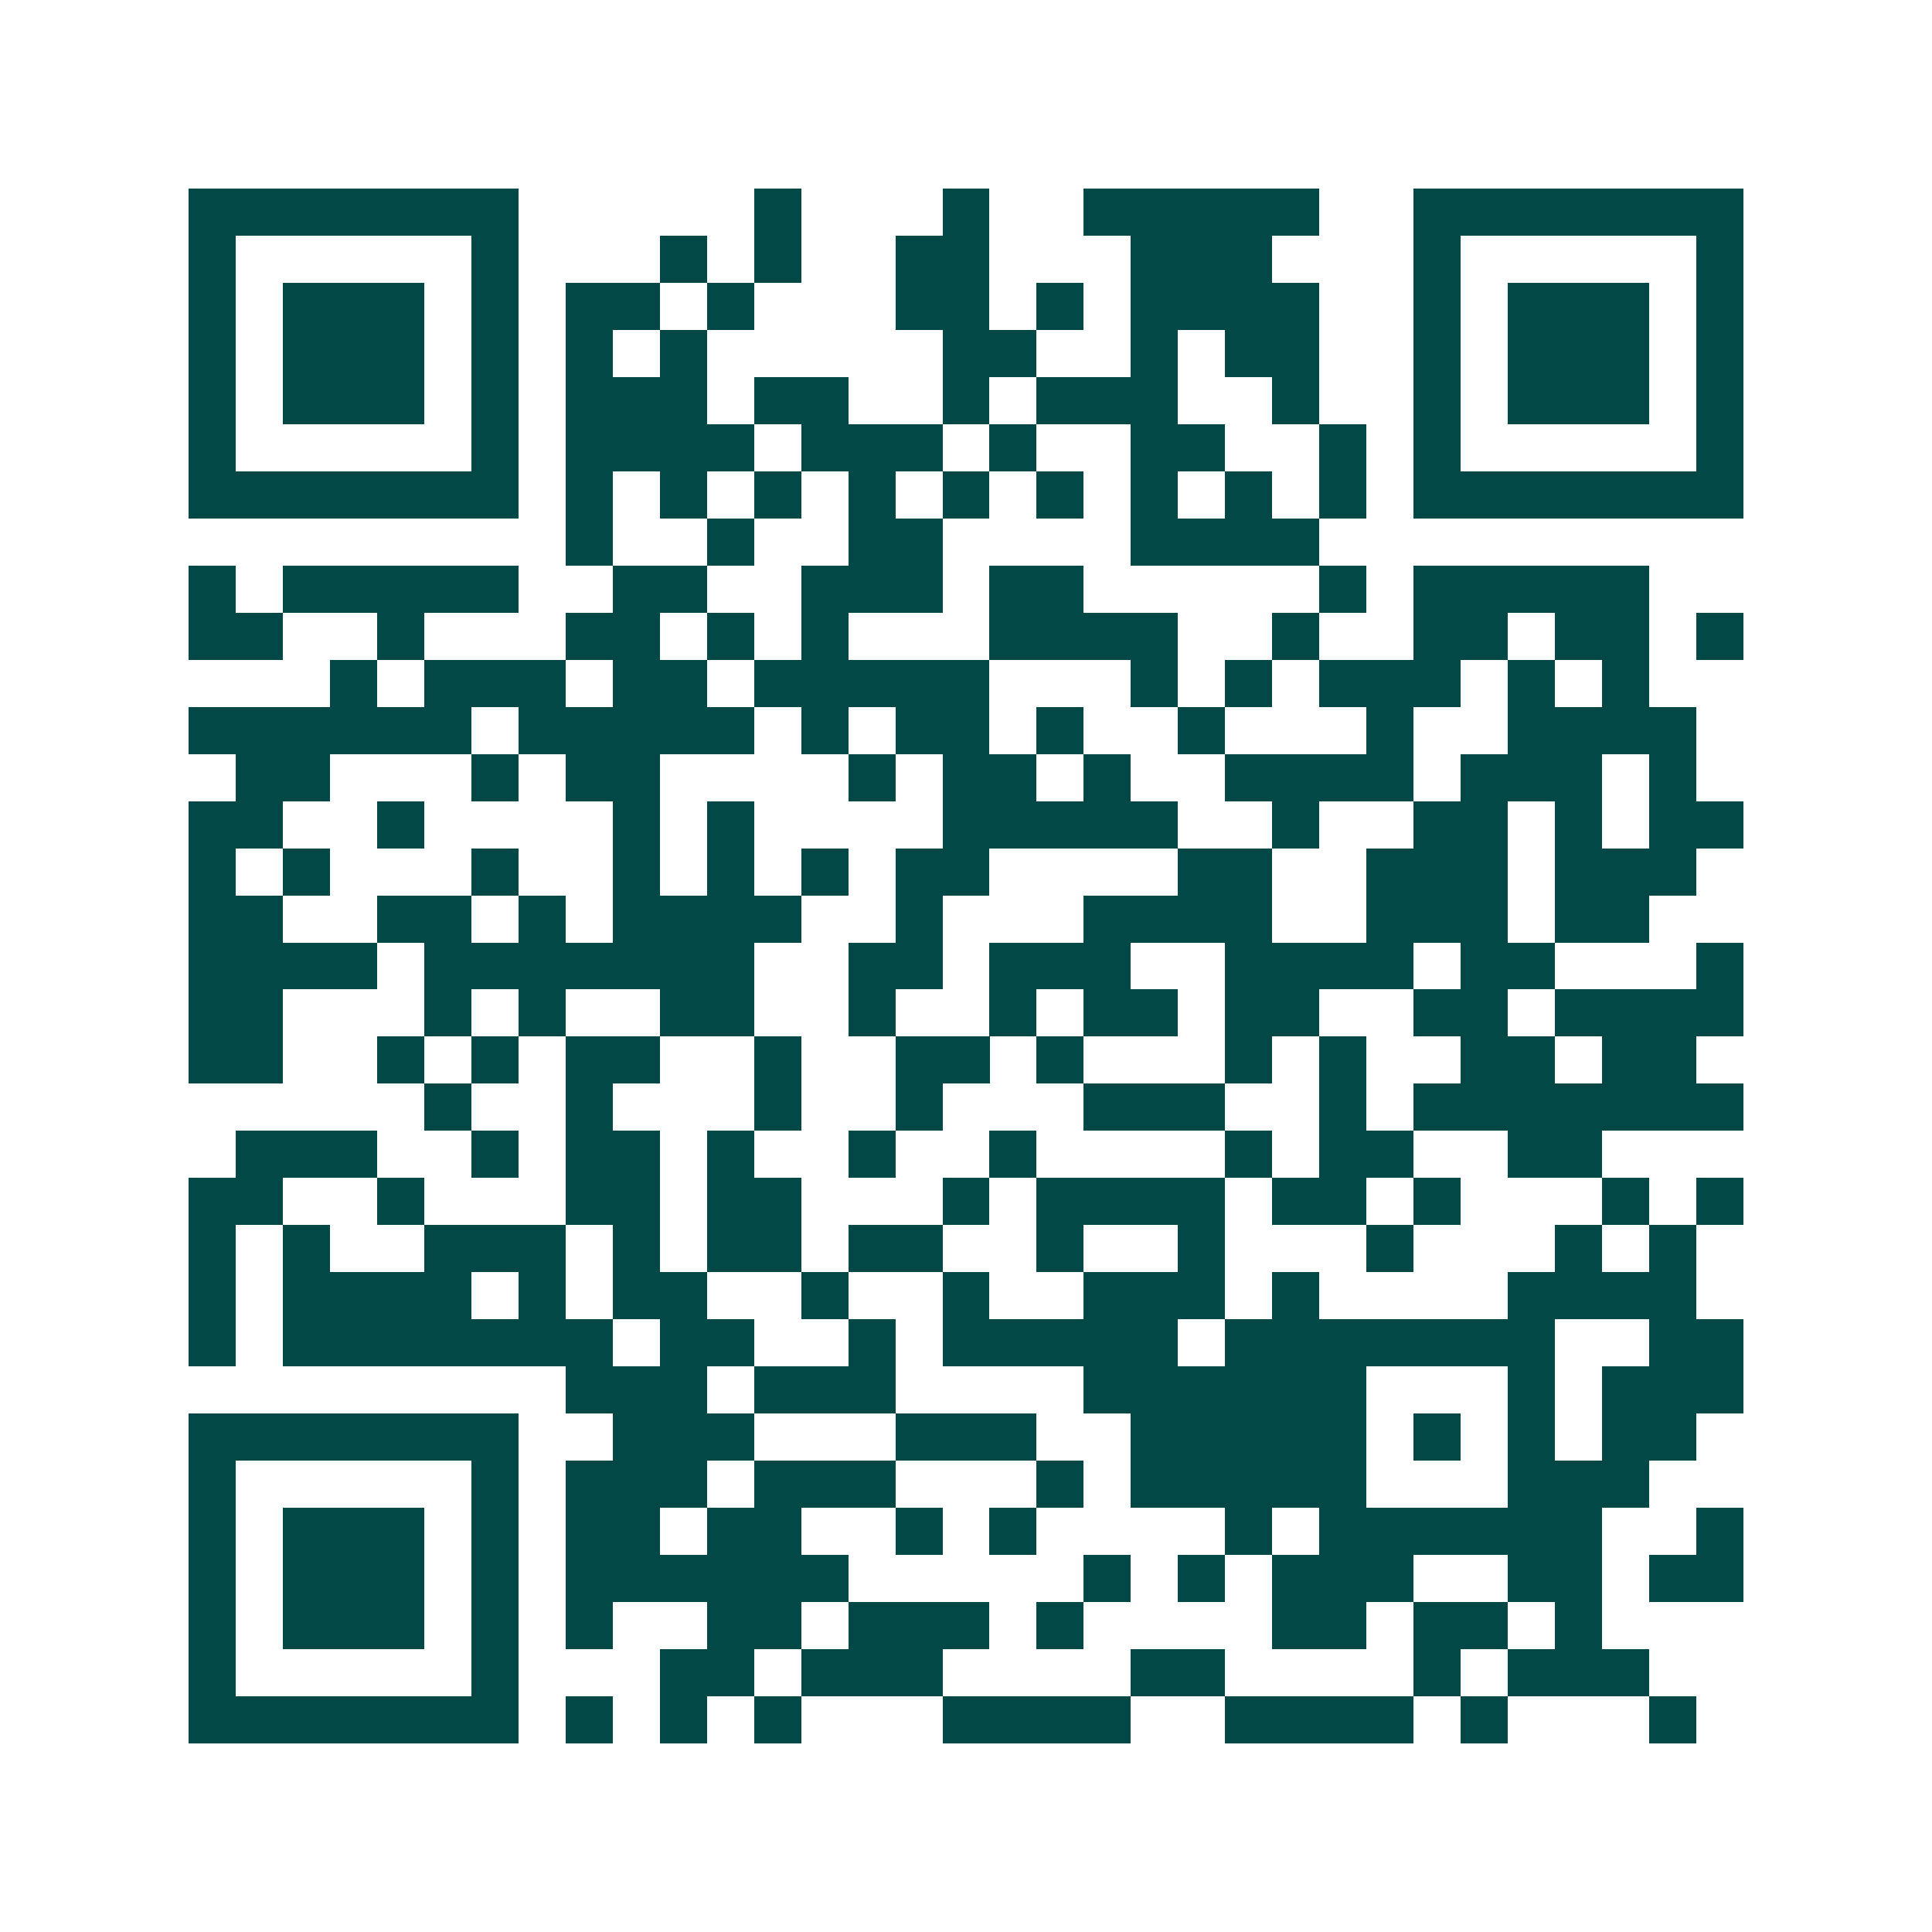 <svg xmlns="http://www.w3.org/2000/svg" width="200" height="200" viewBox="0 0 41 41" shape-rendering="crispEdges"><path fill="#ffffff" d="M0 0h41v41H0z"/><path stroke="#014847" d="M4 4.5h7m5 0h1m3 0h1m2 0h5m2 0h7M4 5.5h1m5 0h1m3 0h1m1 0h1m2 0h2m3 0h3m3 0h1m5 0h1M4 6.5h1m1 0h3m1 0h1m1 0h2m1 0h1m3 0h2m1 0h1m1 0h4m2 0h1m1 0h3m1 0h1M4 7.5h1m1 0h3m1 0h1m1 0h1m1 0h1m5 0h2m2 0h1m1 0h2m2 0h1m1 0h3m1 0h1M4 8.5h1m1 0h3m1 0h1m1 0h3m1 0h2m2 0h1m1 0h3m2 0h1m2 0h1m1 0h3m1 0h1M4 9.5h1m5 0h1m1 0h4m1 0h3m1 0h1m2 0h2m2 0h1m1 0h1m5 0h1M4 10.5h7m1 0h1m1 0h1m1 0h1m1 0h1m1 0h1m1 0h1m1 0h1m1 0h1m1 0h1m1 0h7M12 11.5h1m2 0h1m2 0h2m4 0h4M4 12.5h1m1 0h5m2 0h2m2 0h3m1 0h2m5 0h1m1 0h5M4 13.5h2m2 0h1m3 0h2m1 0h1m1 0h1m3 0h4m2 0h1m2 0h2m1 0h2m1 0h1M7 14.5h1m1 0h3m1 0h2m1 0h5m3 0h1m1 0h1m1 0h3m1 0h1m1 0h1M4 15.5h6m1 0h5m1 0h1m1 0h2m1 0h1m2 0h1m3 0h1m2 0h4M5 16.5h2m3 0h1m1 0h2m4 0h1m1 0h2m1 0h1m2 0h4m1 0h3m1 0h1M4 17.5h2m2 0h1m4 0h1m1 0h1m4 0h5m2 0h1m2 0h2m1 0h1m1 0h2M4 18.5h1m1 0h1m3 0h1m2 0h1m1 0h1m1 0h1m1 0h2m4 0h2m2 0h3m1 0h3M4 19.5h2m2 0h2m1 0h1m1 0h4m2 0h1m3 0h4m2 0h3m1 0h2M4 20.5h4m1 0h7m2 0h2m1 0h3m2 0h4m1 0h2m3 0h1M4 21.5h2m3 0h1m1 0h1m2 0h2m2 0h1m2 0h1m1 0h2m1 0h2m2 0h2m1 0h4M4 22.5h2m2 0h1m1 0h1m1 0h2m2 0h1m2 0h2m1 0h1m3 0h1m1 0h1m2 0h2m1 0h2M9 23.5h1m2 0h1m3 0h1m2 0h1m3 0h3m2 0h1m1 0h7M5 24.5h3m2 0h1m1 0h2m1 0h1m2 0h1m2 0h1m4 0h1m1 0h2m2 0h2M4 25.5h2m2 0h1m3 0h2m1 0h2m3 0h1m1 0h4m1 0h2m1 0h1m3 0h1m1 0h1M4 26.5h1m1 0h1m2 0h3m1 0h1m1 0h2m1 0h2m2 0h1m2 0h1m3 0h1m3 0h1m1 0h1M4 27.5h1m1 0h4m1 0h1m1 0h2m2 0h1m2 0h1m2 0h3m1 0h1m4 0h4M4 28.5h1m1 0h7m1 0h2m2 0h1m1 0h5m1 0h7m2 0h2M12 29.5h3m1 0h3m4 0h6m3 0h1m1 0h3M4 30.5h7m2 0h3m3 0h3m2 0h5m1 0h1m1 0h1m1 0h2M4 31.5h1m5 0h1m1 0h3m1 0h3m3 0h1m1 0h5m3 0h3M4 32.5h1m1 0h3m1 0h1m1 0h2m1 0h2m2 0h1m1 0h1m4 0h1m1 0h6m2 0h1M4 33.5h1m1 0h3m1 0h1m1 0h6m5 0h1m1 0h1m1 0h3m2 0h2m1 0h2M4 34.5h1m1 0h3m1 0h1m1 0h1m2 0h2m1 0h3m1 0h1m4 0h2m1 0h2m1 0h1M4 35.5h1m5 0h1m3 0h2m1 0h3m4 0h2m4 0h1m1 0h3M4 36.5h7m1 0h1m1 0h1m1 0h1m3 0h4m2 0h4m1 0h1m3 0h1"/></svg>
